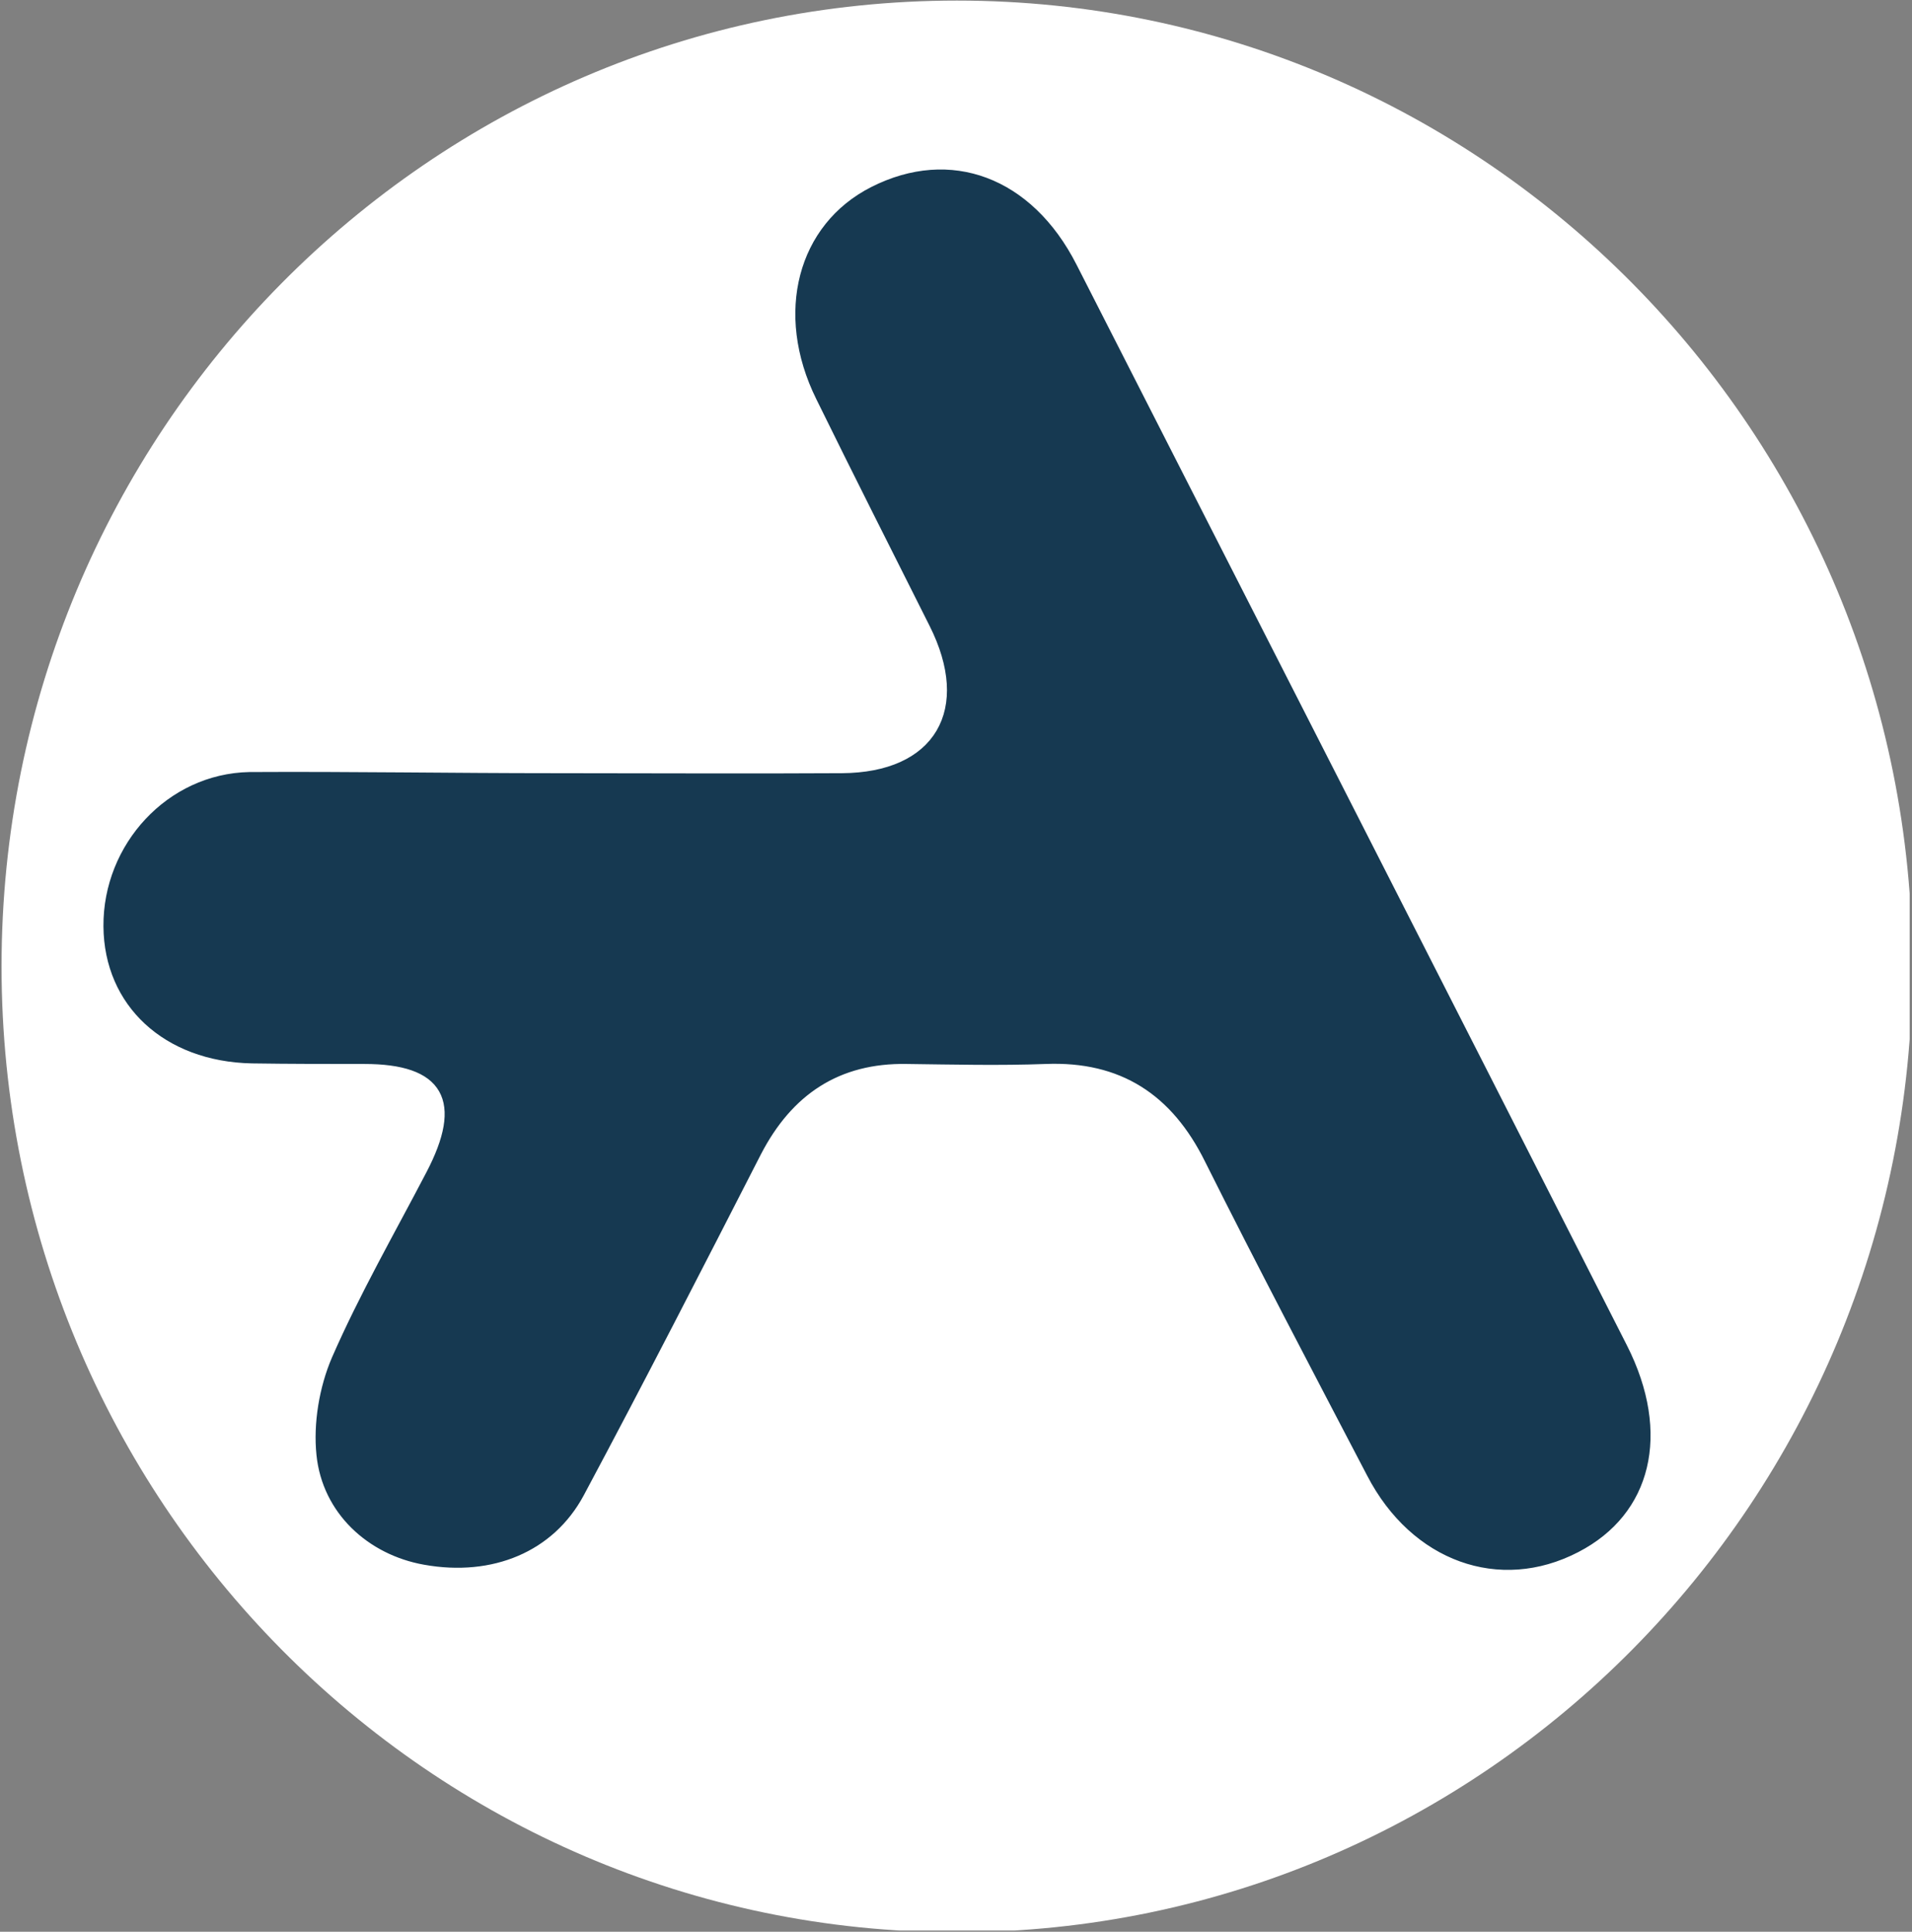 <svg width="195" height="197" viewBox="0 0 195 197" fill="none" xmlns="http://www.w3.org/2000/svg">
<rect x="0" y="0" width="195" height="197" fill="#808080" stroke="none"/>
<g clip-path="url(#clip0_283_19086)">
<path d="M97.596 197.054C151.41 197.054 195.035 152.955 195.035 98.556C195.035 44.157 151.41 0.059 97.596 0.059C43.782 0.059 0.158 44.157 0.158 98.556C0.158 152.955 43.782 197.054 97.596 197.054Z" fill="white"/>
<path d="M56.564 78.284C66.331 78.284 76.098 78.343 85.865 78.284C94.939 78.226 98.406 72.267 94.303 64.088C90.431 56.377 86.559 48.723 82.744 40.953C78.294 31.957 80.779 22.551 88.581 18.578C96.961 14.314 105.63 17.527 110.311 26.757C129.036 63.504 147.761 100.192 166.428 136.939C171.109 146.169 169.029 154.757 161.227 158.788C152.905 163.111 143.6 159.781 138.919 150.726C133.371 140.094 127.765 129.461 122.39 118.712C119.096 112.052 114.068 108.78 106.67 109.072C101.931 109.247 97.192 109.131 92.453 109.072C85.807 108.955 81.184 112.052 78.121 117.952C72.168 129.578 66.216 141.204 60.032 152.771C56.795 158.788 50.323 161.417 43.156 160.132C37.204 159.08 32.349 154.64 31.713 148.448C31.367 145.118 32.002 141.32 33.331 138.224C36.163 131.739 39.689 125.605 42.983 119.296C46.624 112.344 44.775 109.072 37.146 109.072C33.331 109.072 29.517 109.072 25.703 109.014C16.456 108.839 10.041 102.88 9.983 94.467C9.925 85.821 16.745 78.343 25.414 78.168C35.759 78.109 46.161 78.284 56.564 78.284Z" fill="#163951" stroke="white" stroke-width="1.134" stroke-miterlimit="10"/>
</g>
<defs>
<clipPath id="clip0_283_19086">
<rect width="194.761" height="196.878" fill="white"/>
</clipPath>
</defs>
</svg>
